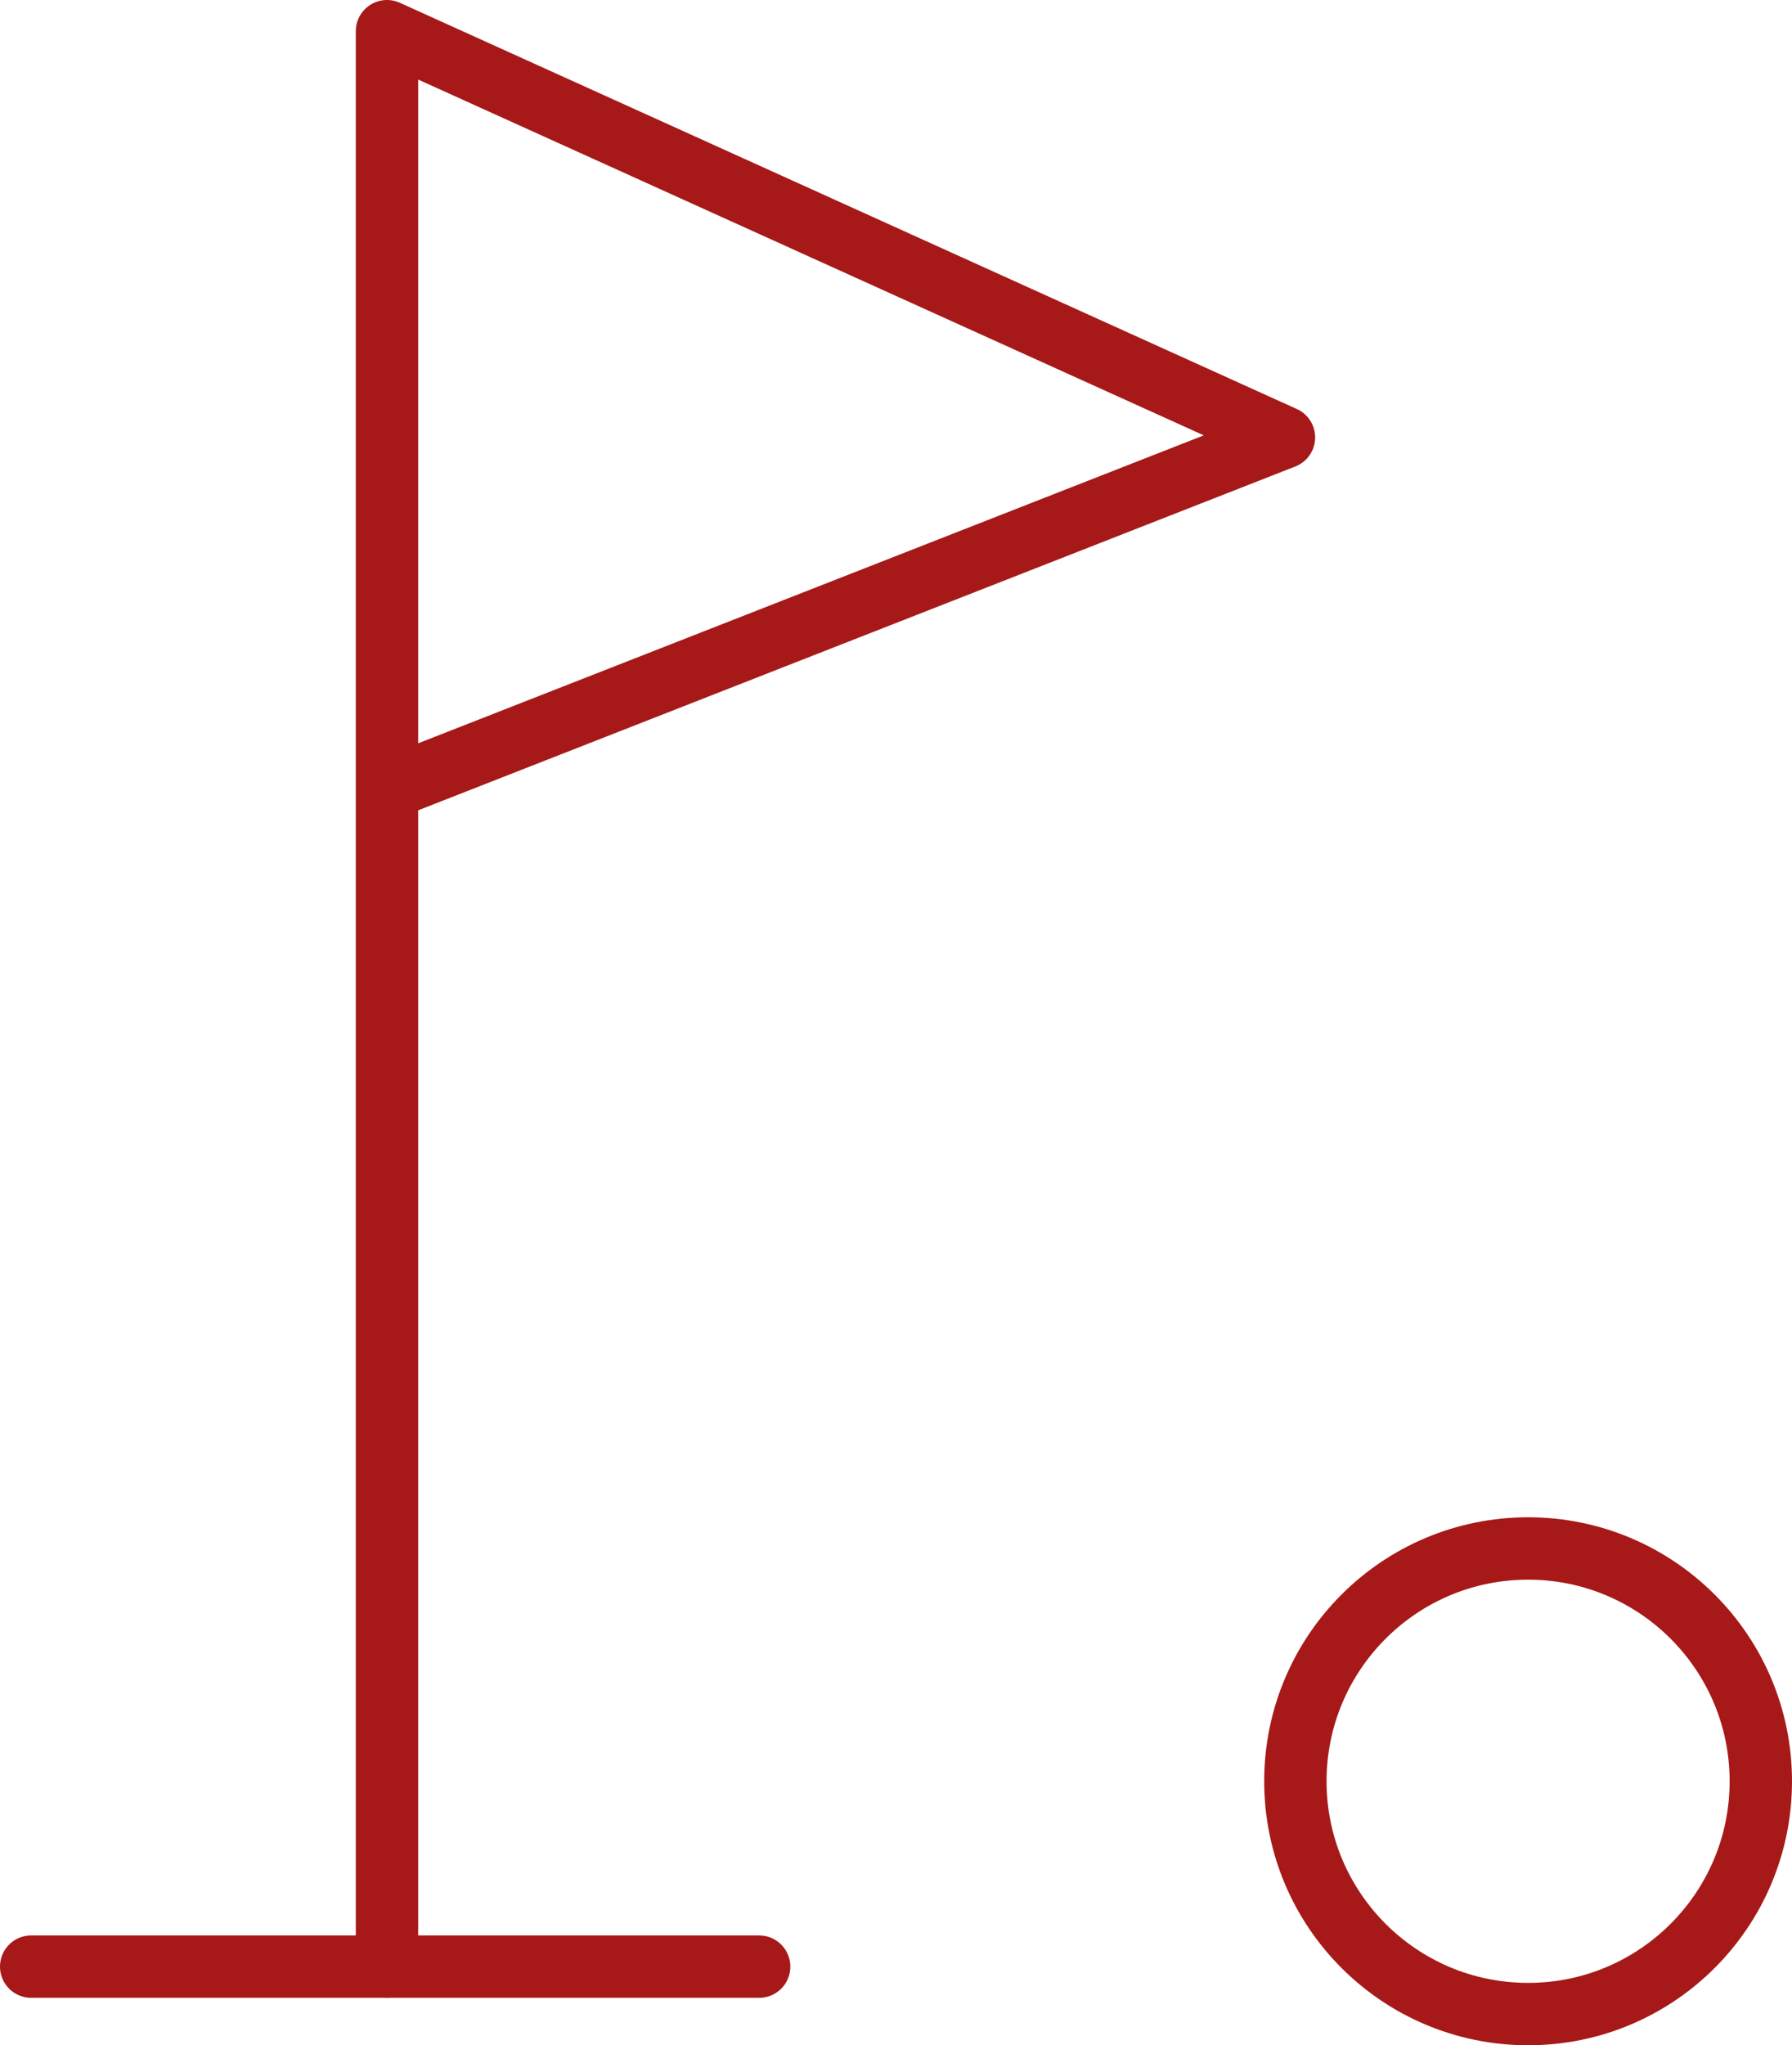 <svg xmlns="http://www.w3.org/2000/svg" width="57.467" height="65.566" viewBox="0 0 57.467 65.566">
  <defs>
    <style>
      .cls-1 {
        fill: none;
        stroke: #a61918;
        stroke-linecap: round;
        stroke-linejoin: round;
        stroke-width: 2px;
      }
    </style>
  </defs>
  <g id="グループ_1331" data-name="グループ 1331" transform="translate(-974.122 -7456.584)">
    <path id="パス_1353" data-name="パス 1353" class="cls-1" d="M12.563,63.457V1.411L41.328,14.434,12.563,25.706" transform="translate(973.969 7456.173)"/>
    <line id="線_345" data-name="線 345" class="cls-1" x2="23.345" transform="translate(975.122 7519.63)"/>
    <ellipse id="楕円形_57" data-name="楕円形 57" class="cls-1" cx="7.463" cy="7.463" rx="7.463" ry="7.463" transform="translate(1015.663 7506.225)"/>
  </g>
</svg>
